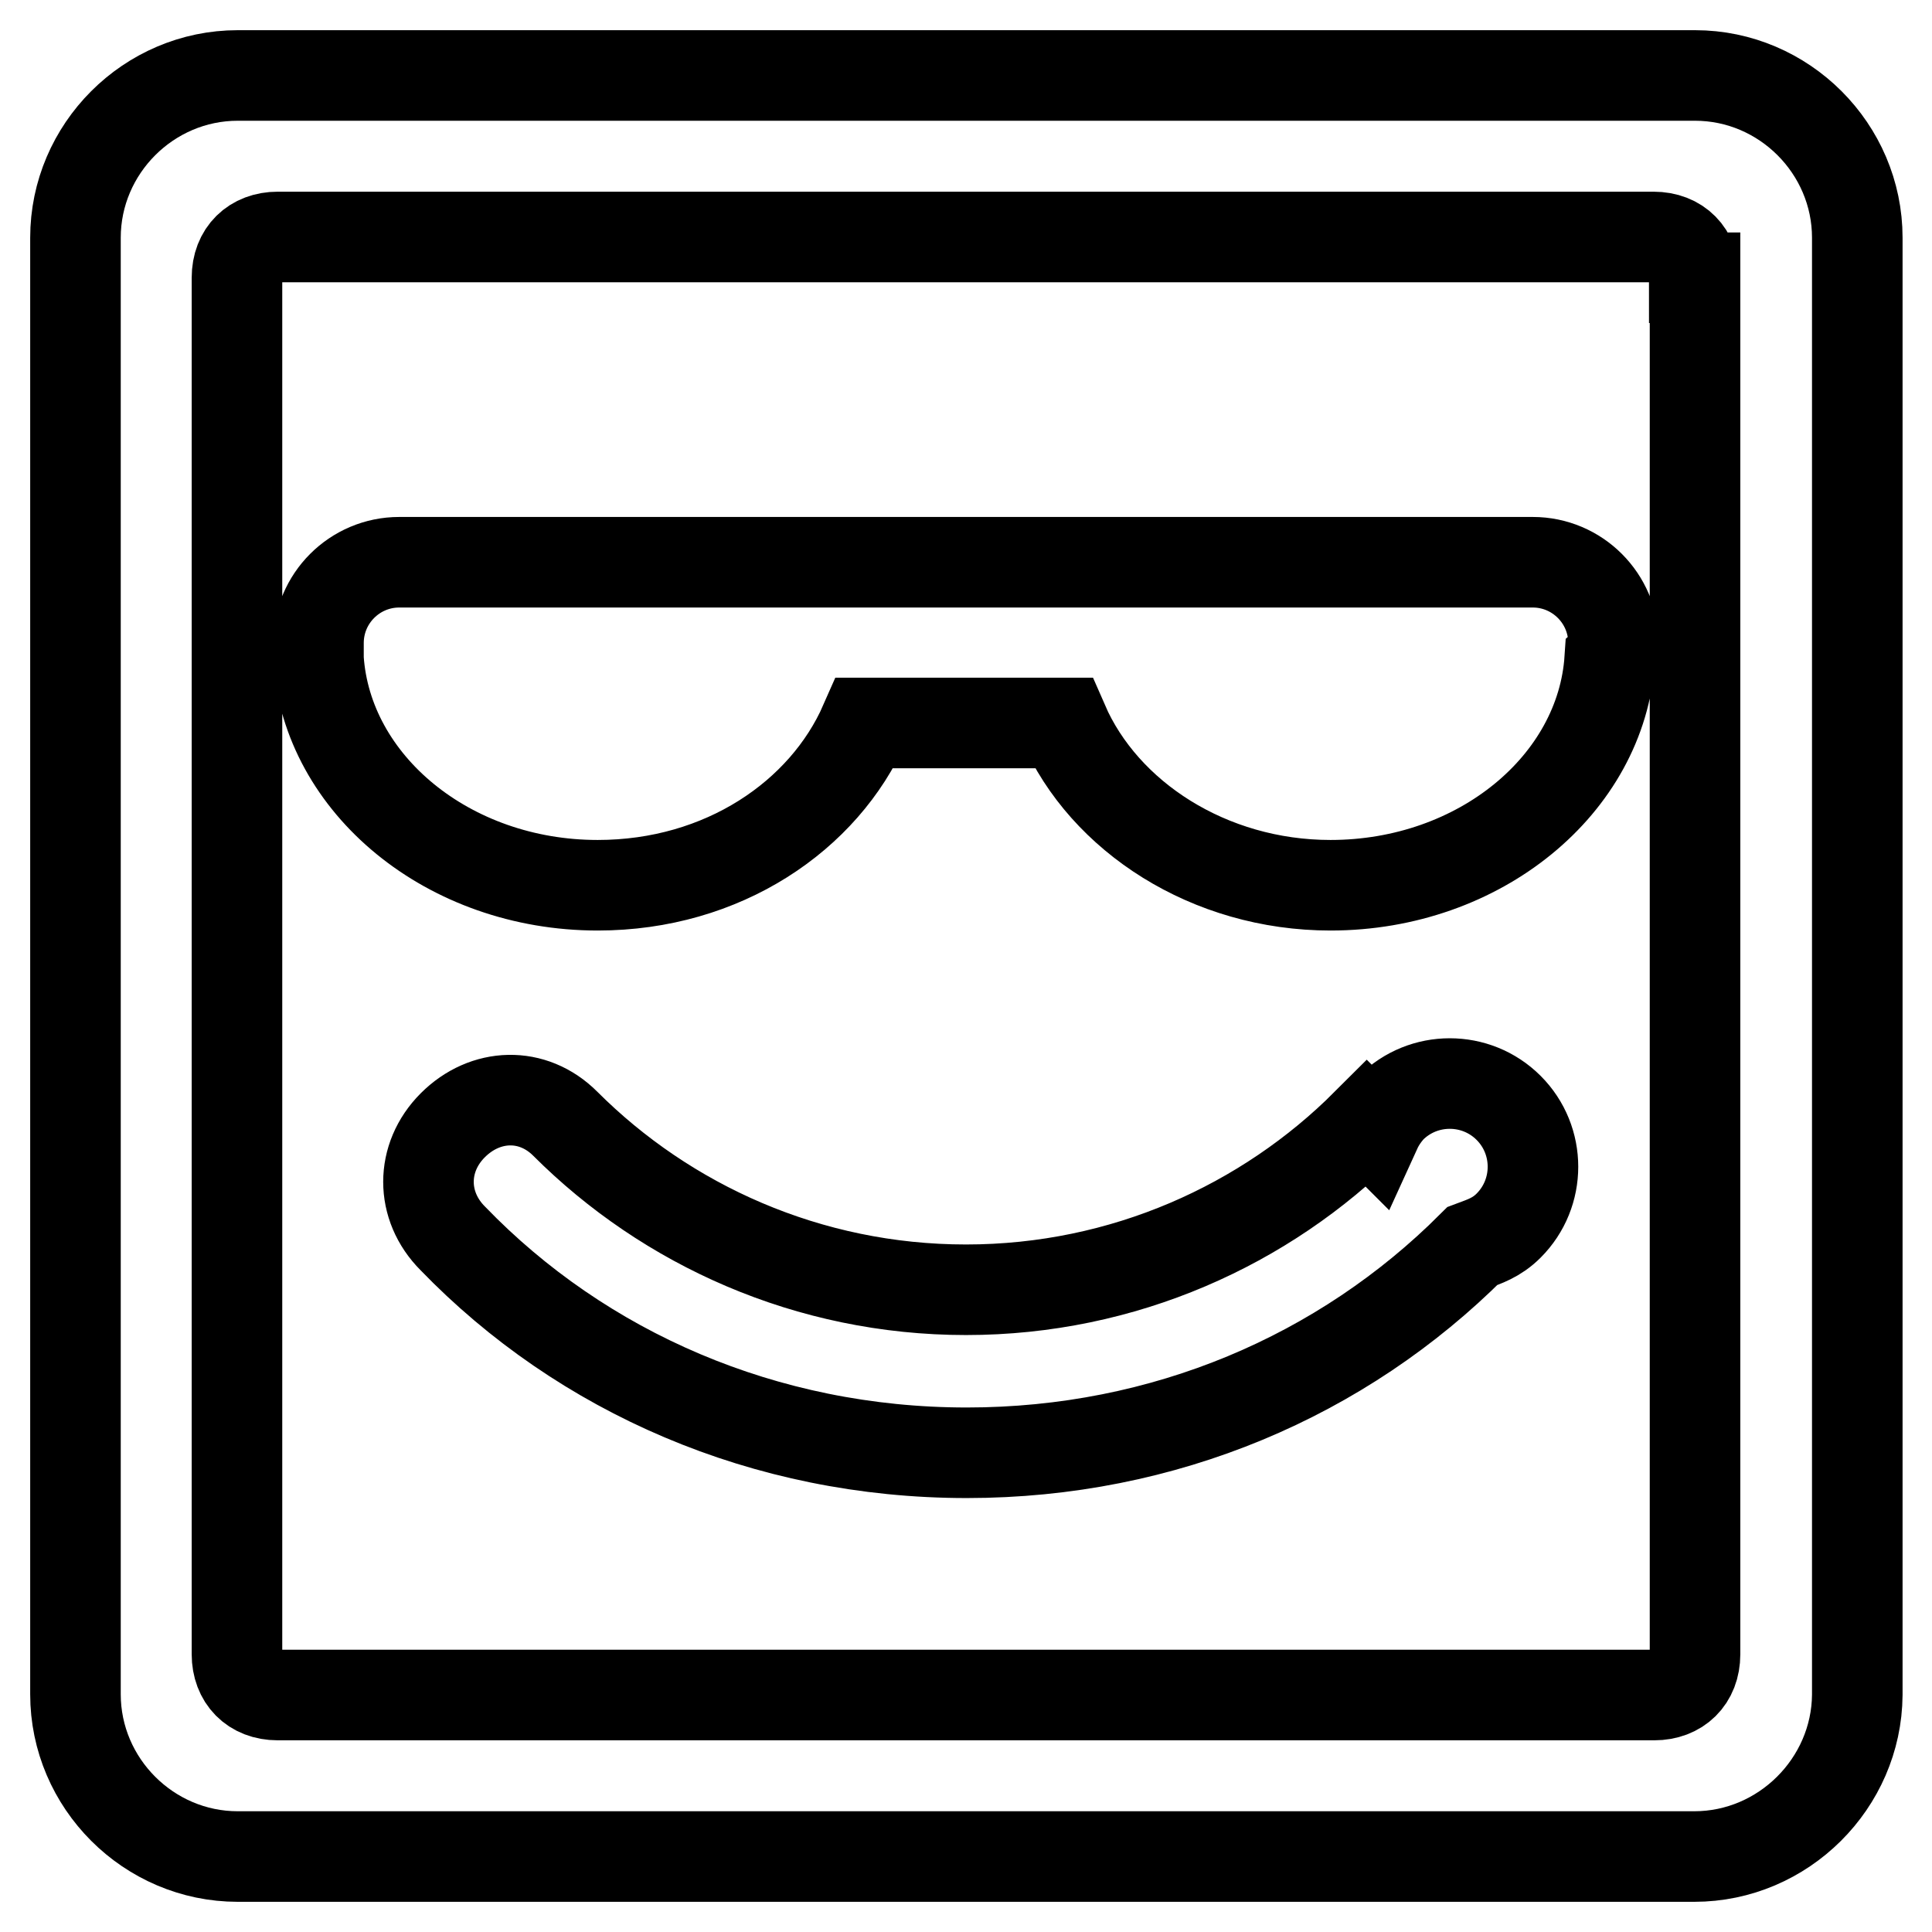 <?xml version="1.0" encoding="utf-8"?>
<!-- Svg Vector Icons : http://www.onlinewebfonts.com/icon -->
<!DOCTYPE svg PUBLIC "-//W3C//DTD SVG 1.1//EN" "http://www.w3.org/Graphics/SVG/1.1/DTD/svg11.dtd">
<svg version="1.1" xmlns="http://www.w3.org/2000/svg" xmlns:xlink="http://www.w3.org/1999/xlink" x="0px" y="0px" viewBox="0 0 256 256" enable-background="new 0 0 256 256" xml:space="preserve">
<g> <path stroke-width="12" fill-opacity="0" stroke="#000000"  d="M224.5,246H31.5c-11.8,0-21.5-9.7-21.5-21.5V31.5C10,19.7,19.7,10,31.5,10h193.1c11.8,0,21.5,9.7,21.5,21.5 v193.1C246,236.3,236.3,246,224.5,246z M224.5,36.8c0-3.2-2.1-5.4-5.4-5.4H36.8c-3.2,0-5.4,2.1-5.4,5.4v182.4 c0,3.2,2.1,5.4,5.4,5.4h182.4c3.2,0,5.4-2.1,5.4-5.4V36.8z M176.3,117.3c-16.1,0-30-9.1-35.4-21.5h-26.3 c-5.4,12.3-18.8,21.5-35.4,21.5c-19.8,0-35.9-13.4-37-30c0-0.5,0-1.1,0-2.1c0-5.9,4.8-10.7,10.7-10.7h150.2 c5.9,0,10.7,4.8,10.7,10.7c0,1.1,0,1.6-0.5,2.1C212.2,103.9,196.1,117.3,176.3,117.3z M74.9,148.9L74.9,148.9L74.9,148.9 c13.4,13.4,32.2,22,53.1,22s39.7-8.6,53.1-22l1.1,1.1c0.5-1.1,1.1-2.1,2.1-3.2c4.3-4.3,11.3-4.3,15.6,0s4.3,11.3,0,15.6 c-1.6,1.6-3.2,2.1-4.8,2.7c-17.2,17.2-40.8,27.4-67,27.4c-26.8,0-51-10.7-68.1-28.4l0,0c-4.3-4.3-4.3-10.7,0-15 S70.6,144.6,74.9,148.9z"/></g>
</svg>